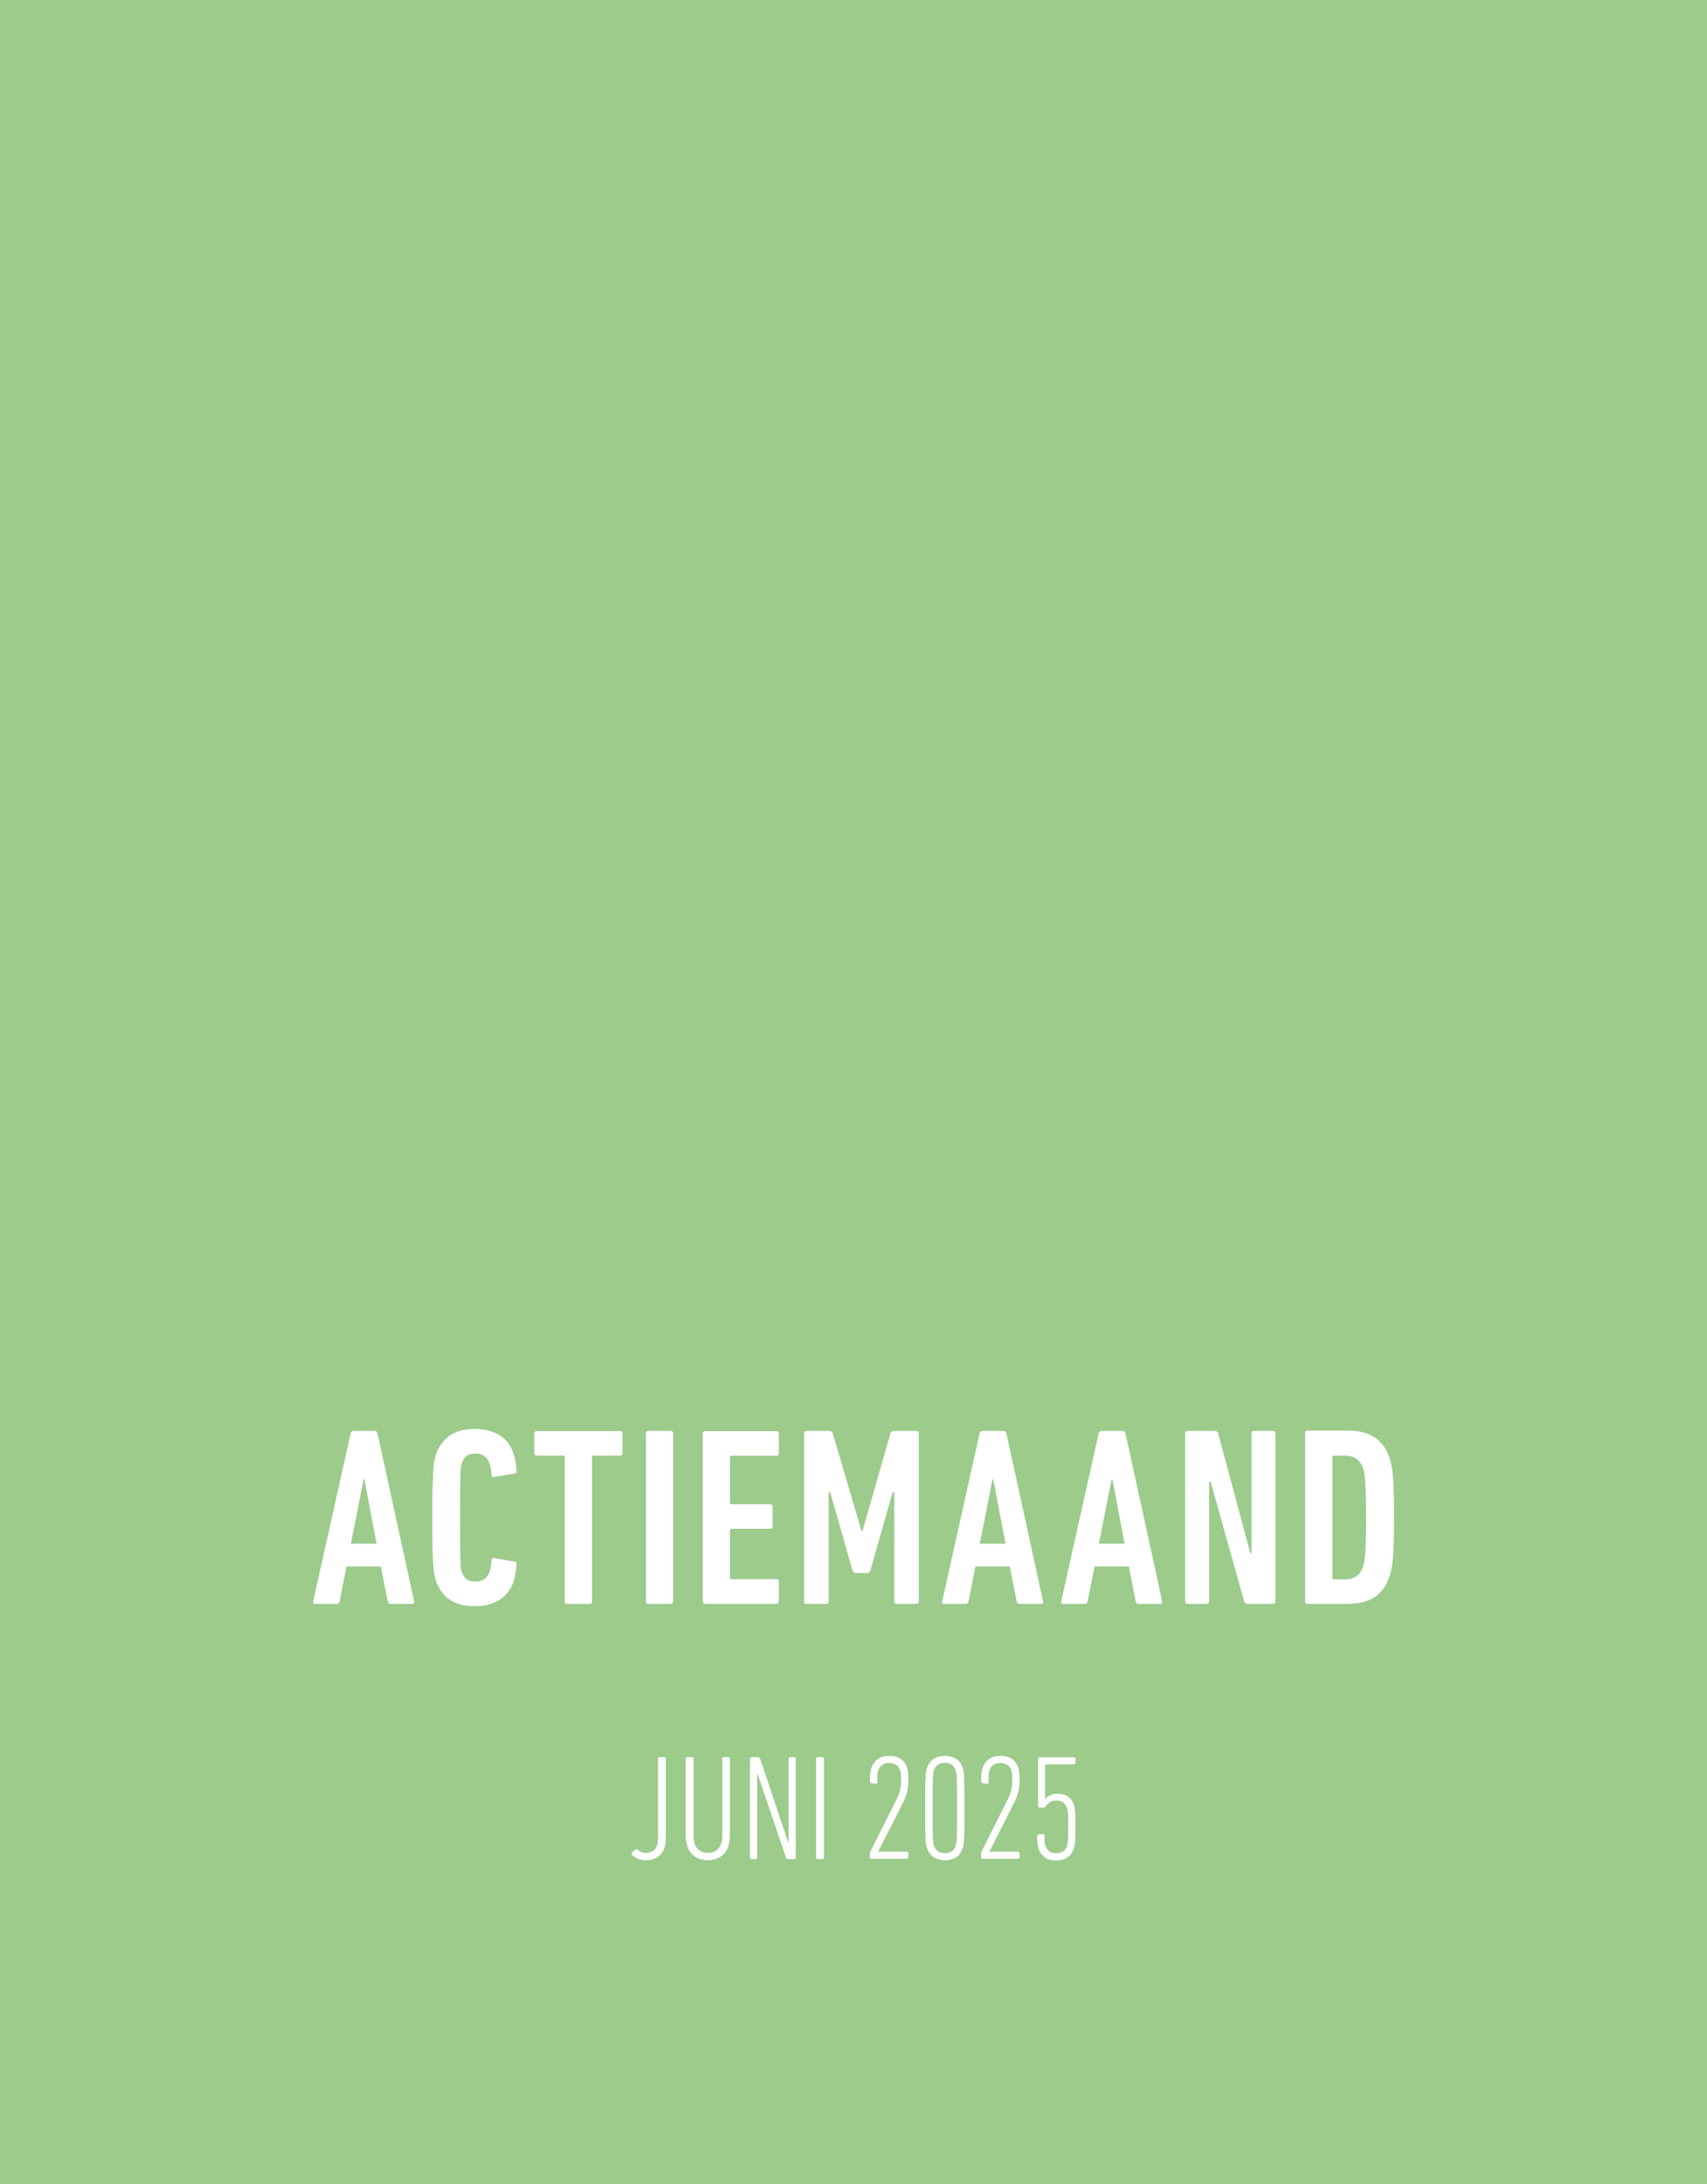 <?xml version="1.0" encoding="UTF-8"?>
<svg id="Ebene_2" data-name="Ebene 2" xmlns="http://www.w3.org/2000/svg" viewBox="0 0 148.63 190.09">
  <defs>
    <style>
      .cls-1 {
        fill: #fff;
      }

      .cls-2 {
        fill: none;
      }

      .cls-3 {
        fill: #9ccb8c;
      }
    </style>
  </defs>
  <g id="Ebene_1-2" data-name="Ebene 1">
    <rect class="cls-3" width="148.63" height="190.09"/>
    <path class="cls-1" d="M116.01,126.81c0-.09.04-.13.13-.13h.95c.81,0,1.34.36,1.59,1.08.04.13.08.29.11.48.03.18.06.44.08.75.02.32.04.72.06,1.21.01.49.02,1.11.02,1.86s0,1.37-.02,1.86c-.01.49-.03.89-.06,1.21-.02.32-.05.57-.08.75-.03.19-.07.34-.11.48-.25.72-.78,1.09-1.59,1.09h-.95c-.09,0-.13-.04-.13-.13v-10.49ZM113.64,139.36c0,.15.07.22.22.22h3.48c.99,0,1.78-.2,2.37-.6.59-.4,1.02-1,1.29-1.82.06-.21.11-.43.17-.69.05-.25.09-.57.12-.95.03-.38.05-.85.07-1.41.01-.55.02-1.24.02-2.07s0-1.5-.02-2.06c-.01-.56-.04-1.03-.07-1.42-.03-.38-.07-.7-.12-.95-.05-.25-.11-.48-.17-.69-.27-.81-.69-1.42-1.29-1.82-.59-.4-1.38-.6-2.37-.6h-3.48c-.15,0-.22.07-.22.22v14.61ZM103.2,139.36c0,.15.07.22.22.22h1.64c.15,0,.22-.07.22-.22v-10.41h.13l2.92,10.41c.04.15.15.22.31.22h2.19c.15,0,.22-.07.22-.22v-14.61c0-.15-.07-.22-.22-.22h-1.64c-.15,0-.22.07-.22.22v10.41h-.11l-2.79-10.41c-.04-.15-.15-.22-.31-.22h-2.35c-.15,0-.22.07-.22.22v14.61ZM95.68,134.34l1.11-5.6h.07l1.06,5.6h-2.24ZM92.4,139.36c-.03.15.03.22.18.22h1.88c.13,0,.21-.07.24-.22l.6-3.03h2.99l.6,3.03c.03.15.11.22.24.22h1.88c.15,0,.21-.07.18-.22l-3.19-14.61c-.03-.15-.11-.22-.24-.22h-1.86c-.12,0-.2.07-.24.22l-3.26,14.61ZM85.31,134.34l1.11-5.6h.07l1.06,5.6h-2.24ZM82.03,139.36c-.03.15.03.22.18.22h1.88c.13,0,.21-.07.24-.22l.6-3.03h2.99l.6,3.03c.03.15.11.22.24.22h1.88c.15,0,.21-.07.18-.22l-3.19-14.61c-.03-.15-.11-.22-.24-.22h-1.86c-.12,0-.2.07-.24.22l-3.25,14.61ZM70.01,139.36c0,.15.07.22.22.22h1.7c.15,0,.22-.07.22-.22v-9.52h.13l1.95,6.84c.04.15.14.22.29.22h.97c.15,0,.24-.07.29-.22l1.95-6.84h.13v9.52c0,.15.07.22.22.22h1.7c.15,0,.22-.07.22-.22v-14.61c0-.15-.07-.22-.22-.22h-1.9c-.19,0-.31.07-.35.22l-2.43,8.48h-.09l-2.5-8.48c-.04-.15-.16-.22-.35-.22h-1.93c-.15,0-.22.07-.22.22v14.61ZM61.19,139.36c0,.15.07.22.22.22h6.18c.15,0,.22-.07.22-.22v-1.71c0-.15-.07-.22-.22-.22h-3.9c-.09,0-.13-.04-.13-.13v-4.12c0-.09.04-.13.13-.13h3.36c.15,0,.22-.07.22-.22v-1.7c0-.15-.07-.22-.22-.22h-3.36c-.09,0-.13-.04-.13-.13v-3.96c0-.09.04-.13.13-.13h3.9c.15,0,.22-.07.22-.22v-1.7c0-.15-.07-.22-.22-.22h-6.18c-.15,0-.22.07-.22.22v14.61ZM56.24,139.36c0,.15.07.22.22.22h1.93c.15,0,.22-.07.22-.22v-14.61c0-.15-.07-.22-.22-.22h-1.93c-.15,0-.22.07-.22.22v14.61ZM51.33,139.58c.15,0,.22-.07.22-.22v-12.55c0-.09.04-.13.13-.13h2.3c.15,0,.22-.07.22-.22v-1.7c0-.15-.07-.22-.22-.22h-7.24c-.15,0-.22.07-.22.22v1.7c0,.15.07.22.22.22h2.3c.09,0,.13.04.13.13v12.55c0,.15.07.22.22.22h1.93ZM39.11,139.17c.55.41,1.3.61,2.23.61,1.08,0,1.93-.29,2.57-.86.63-.58.99-1.49,1.06-2.74.03-.16-.02-.25-.15-.27l-1.79-.31c-.16-.03-.24.04-.24.2-.03.65-.16,1.12-.39,1.41-.23.29-.56.43-.99.43-.34,0-.6-.07-.79-.21-.18-.14-.32-.35-.41-.63-.03-.09-.06-.2-.08-.32s-.04-.34-.04-.65c0-.31-.01-.76-.02-1.35,0-.59-.01-1.39-.01-2.41s0-1.82.01-2.41c0-.59.01-1.04.02-1.35,0-.31.02-.53.04-.65s.05-.23.08-.32c.09-.28.23-.49.41-.63.18-.14.45-.21.79-.21.43,0,.76.14.99.43.23.29.36.76.39,1.41,0,.16.08.23.24.2l1.79-.31c.13-.01.18-.1.15-.26-.07-1.26-.43-2.17-1.06-2.75-.64-.57-1.49-.86-2.57-.86-.93,0-1.67.2-2.23.61-.55.41-.95.97-1.18,1.69-.04.16-.09.34-.12.53-.04.19-.07.48-.09.85-.02.38-.04.88-.06,1.52-.01.63-.02,1.48-.02,2.52s0,1.89.02,2.52c.01.64.03,1.14.06,1.52.02.38.05.66.09.86s.08.37.12.52c.24.72.63,1.29,1.18,1.69M30.55,134.34l1.11-5.6h.07l1.06,5.6h-2.24ZM27.27,139.36c-.03.15.03.22.18.22h1.88c.13,0,.21-.07.24-.22l.6-3.03h2.99l.6,3.03c.03.15.11.22.24.22h1.88c.15,0,.21-.07.18-.22l-3.19-14.61c-.03-.15-.11-.22-.24-.22h-1.86c-.12,0-.2.07-.24.22l-3.26,14.61Z"/>
    <rect class="cls-2" width="148.63" height="190.09"/>
    <g>
      <path class="cls-1" d="M55.02,161.42c-.05-.06-.05-.12.01-.18l.3-.29s.11-.05.17.01c.21.19.45.29.73.29.33,0,.59-.1.78-.3.19-.2.28-.53.28-.99v-6.91c0-.09.04-.13.13-.13h.42c.09,0,.13.04.13.13v6.86c0,.67-.15,1.17-.46,1.49s-.73.49-1.27.49c-.24,0-.47-.04-.68-.12s-.39-.2-.53-.35h-.01Z"/>
      <path class="cls-1" d="M61.63,161.89c-.57,0-1.04-.18-1.39-.54-.35-.36-.53-.91-.53-1.65v-6.65c0-.09.04-.13.13-.13h.42c.09,0,.13.04.13.13v6.7c0,.52.11.9.34,1.14.23.24.53.36.9.36s.68-.12.91-.36.35-.62.35-1.14v-6.7c0-.09.04-.13.13-.13h.4c.09,0,.13.04.13.13v6.65c0,.74-.18,1.29-.53,1.65s-.81.54-1.39.54Z"/>
      <path class="cls-1" d="M65.31,153.05c0-.09.04-.13.13-.13h.53c.1,0,.17.04.21.13l2.44,7.26h.04v-7.26c0-.09.04-.13.13-.13h.37c.09,0,.13.04.13.13v8.61c0,.09-.04.13-.13.13h-.51c-.1,0-.17-.04-.21-.13l-2.47-7.26h-.04v7.26c0,.09-.04.13-.13.13h-.37c-.09,0-.13-.04-.13-.13v-8.61h.01Z"/>
      <path class="cls-1" d="M71.06,153.05c0-.09.04-.13.13-.13h.42c.09,0,.13.04.13.13v8.61c0,.09-.04.13-.13.13h-.42c-.09,0-.13-.04-.13-.13v-8.61Z"/>
      <path class="cls-1" d="M75.75,161.31c0-.08.02-.15.05-.21l2.23-4.43c.14-.28.25-.54.32-.8s.11-.57.11-.93c0-.26,0-.45-.02-.56-.01-.11-.04-.21-.07-.3-.14-.43-.46-.65-.95-.65s-.8.22-.95.65c-.03.09-.05.19-.06.32s-.02.36-.02.7c0,.1-.05.15-.14.13l-.37-.04c-.09,0-.13-.06-.13-.16,0-.33,0-.57.03-.73s.05-.3.09-.42c.11-.34.3-.6.56-.79s.59-.28,1-.28c.82,0,1.34.36,1.56,1.07.04.12.07.26.08.4.01.15.02.36.02.65,0,.43-.04.8-.13,1.11-.09.3-.21.62-.38.94l-2.12,4.17h2.5c.09.01.13.05.13.14v.35c0,.09-.04.13-.13.13h-3.09c-.09,0-.13-.04-.13-.13v-.34h.01Z"/>
      <path class="cls-1" d="M80.71,160.81c-.03-.07-.05-.16-.07-.26-.02-.1-.03-.28-.05-.52-.01-.24-.02-.57-.03-.99v-3.38c0-.42.01-.75.03-.99.01-.24.03-.41.05-.52s.04-.2.07-.27c.12-.37.32-.63.58-.81s.6-.26.99-.26.71.09.97.26c.27.17.46.44.58.81.03.07.05.16.07.27.02.11.03.28.04.52s.02.57.03.99v3.38c0,.42-.01.75-.03.99s-.03.41-.04.52c-.02.1-.04.19-.07.26-.12.37-.32.65-.58.82-.27.17-.59.26-.97.26s-.72-.09-.99-.26-.46-.45-.58-.82ZM81.32,160.61c.14.44.46.67.96.67s.8-.22.94-.67c.02-.05.04-.13.05-.22s.03-.25.04-.48.02-.53.02-.94v-3.24c0-.4-.01-.72-.02-.95,0-.23-.02-.38-.04-.48-.02-.09-.04-.16-.05-.22-.15-.44-.46-.67-.94-.67s-.82.22-.96.67c-.02.05-.04.12-.05.22-.02.09-.03.25-.04.48,0,.23-.01.54-.02.95v3.24c0,.4.01.72.02.94s.02.38.04.48.04.17.05.22Z"/>
      <path class="cls-1" d="M85.43,161.31c0-.08.02-.15.05-.21l2.23-4.43c.14-.28.25-.54.32-.8s.11-.57.11-.93c0-.26,0-.45-.02-.56-.01-.11-.04-.21-.07-.3-.14-.43-.46-.65-.95-.65s-.8.22-.95.65c-.03.09-.05.19-.06.32s-.02.36-.02.7c0,.1-.05.15-.14.13l-.37-.04c-.09,0-.13-.06-.13-.16,0-.33,0-.57.03-.73s.05-.3.09-.42c.11-.34.3-.6.56-.79s.59-.28,1-.28c.82,0,1.34.36,1.56,1.07.04.12.07.26.08.4.01.15.02.36.02.65,0,.43-.04.8-.13,1.11-.09.3-.21.62-.38.94l-2.12,4.17h2.5c.09.01.13.05.13.14v.35c0,.09-.04.13-.13.13h-3.09c-.09,0-.13-.04-.13-.13v-.34h.01Z"/>
      <path class="cls-1" d="M90.42,160.82c-.04-.12-.07-.26-.09-.4s-.03-.35-.03-.6c0-.1.04-.15.13-.16l.37-.04c.1-.02.14.02.14.12,0,.28,0,.47.02.59.01.11.03.21.06.3.15.43.46.65.95.65s.79-.21.94-.63c0-.04.02-.09.03-.15s.03-.14.04-.26.02-.27.03-.47v-1.56c0-.2-.01-.36-.03-.47-.01-.11-.03-.2-.04-.25-.01-.06-.02-.11-.03-.15-.15-.43-.46-.64-.94-.64-.23,0-.41.04-.55.14-.14.09-.26.21-.37.36-.04.08-.11.12-.2.12h-.33c-.09,0-.13-.04-.13-.13v-4.13c0-.09.04-.13.13-.13h2.99c.09,0,.13.04.13.13v.35c0,.09-.04.13-.13.13h-2.44s-.08.03-.08.08v2.95h.01c.11-.14.26-.25.44-.34s.38-.13.62-.13c.76,0,1.24.33,1.46,1,.02.07.03.14.05.22.02.07.03.18.04.31s.02.31.02.53v1.66c0,.21-.01.38-.03.52-.01.13-.03.23-.05.31-.02.07-.04.14-.05.2-.23.7-.74,1.06-1.54,1.06-.41,0-.74-.09-1-.28s-.45-.45-.56-.79l.02-.02Z"/>
    </g>
  </g>
</svg>